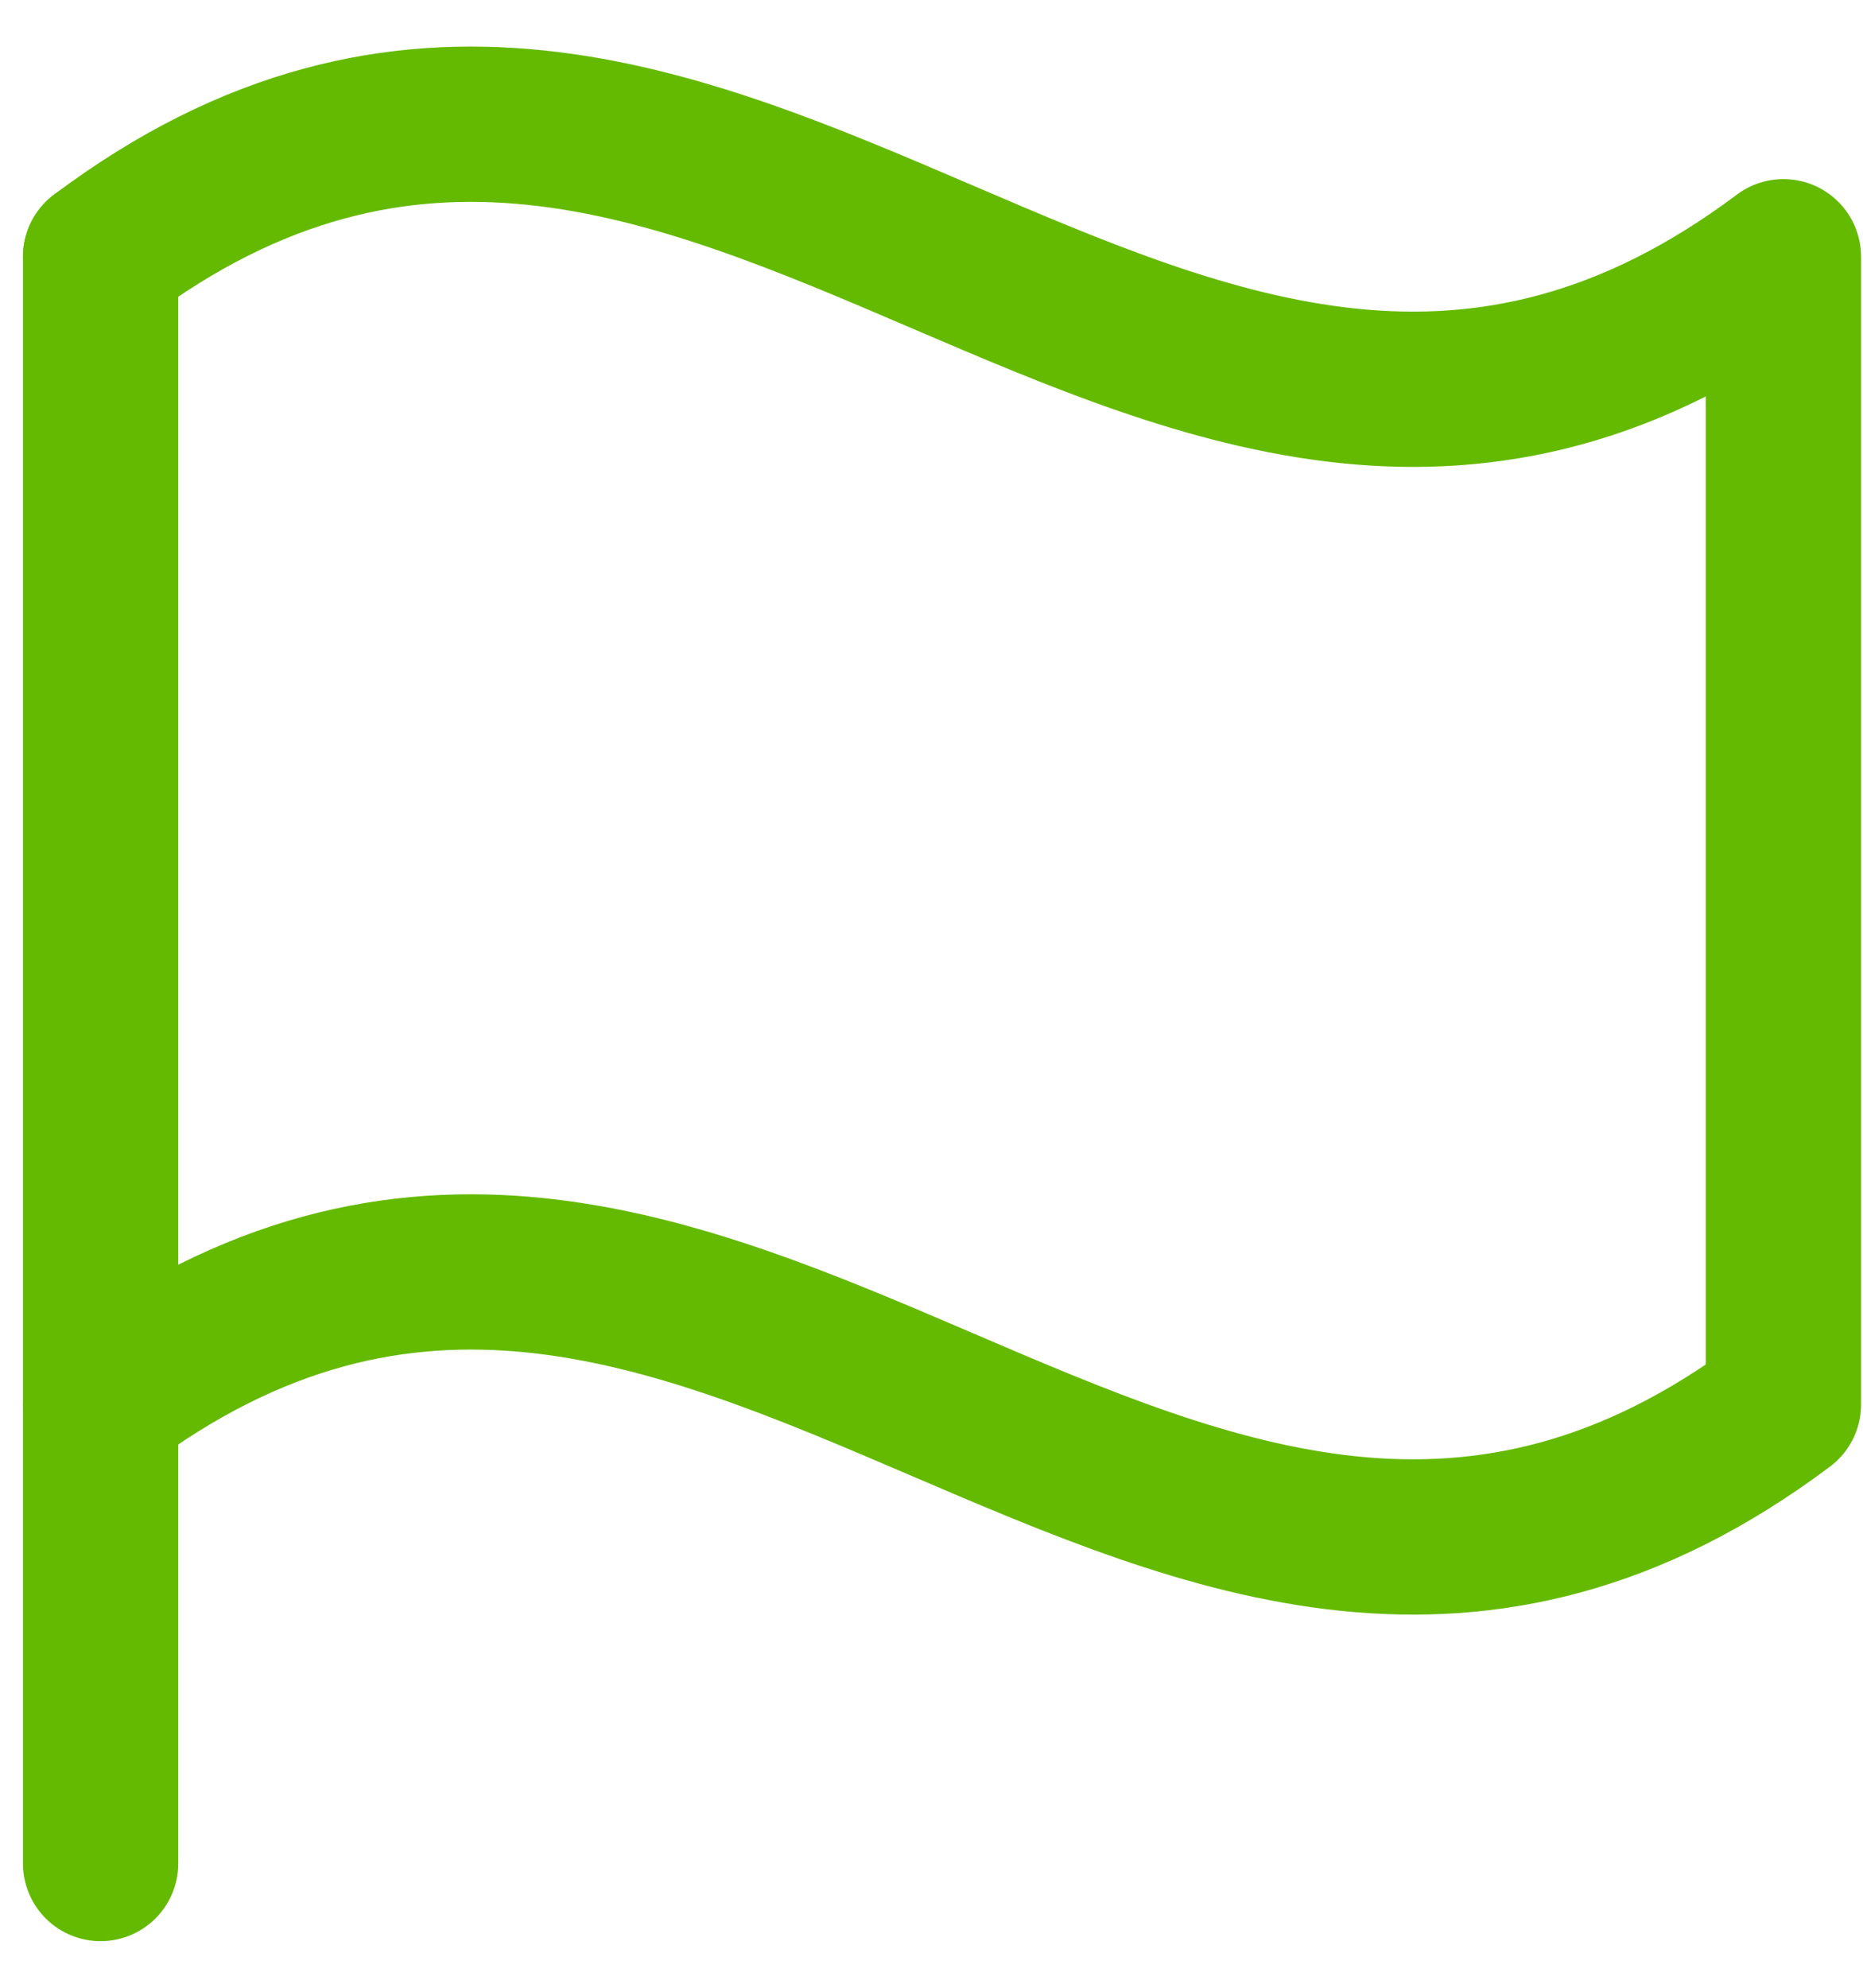 <?xml version="1.0" encoding="UTF-8"?>
<svg xmlns="http://www.w3.org/2000/svg" width="30" height="32" viewBox="0 0 30 32" fill="none">
  <path d="M1.62 30V4.133" stroke="#64BA00" stroke-width="2.5" stroke-linecap="round" stroke-linejoin="round"></path>
  <path d="M1.62 22.61C11.474 15.219 18.865 30 28.719 22.61V4.133C18.865 11.524 11.474 -3.257 1.62 4.133" stroke="#64BA00" stroke-width="2.5" stroke-linecap="round" stroke-linejoin="round"></path>
</svg>
